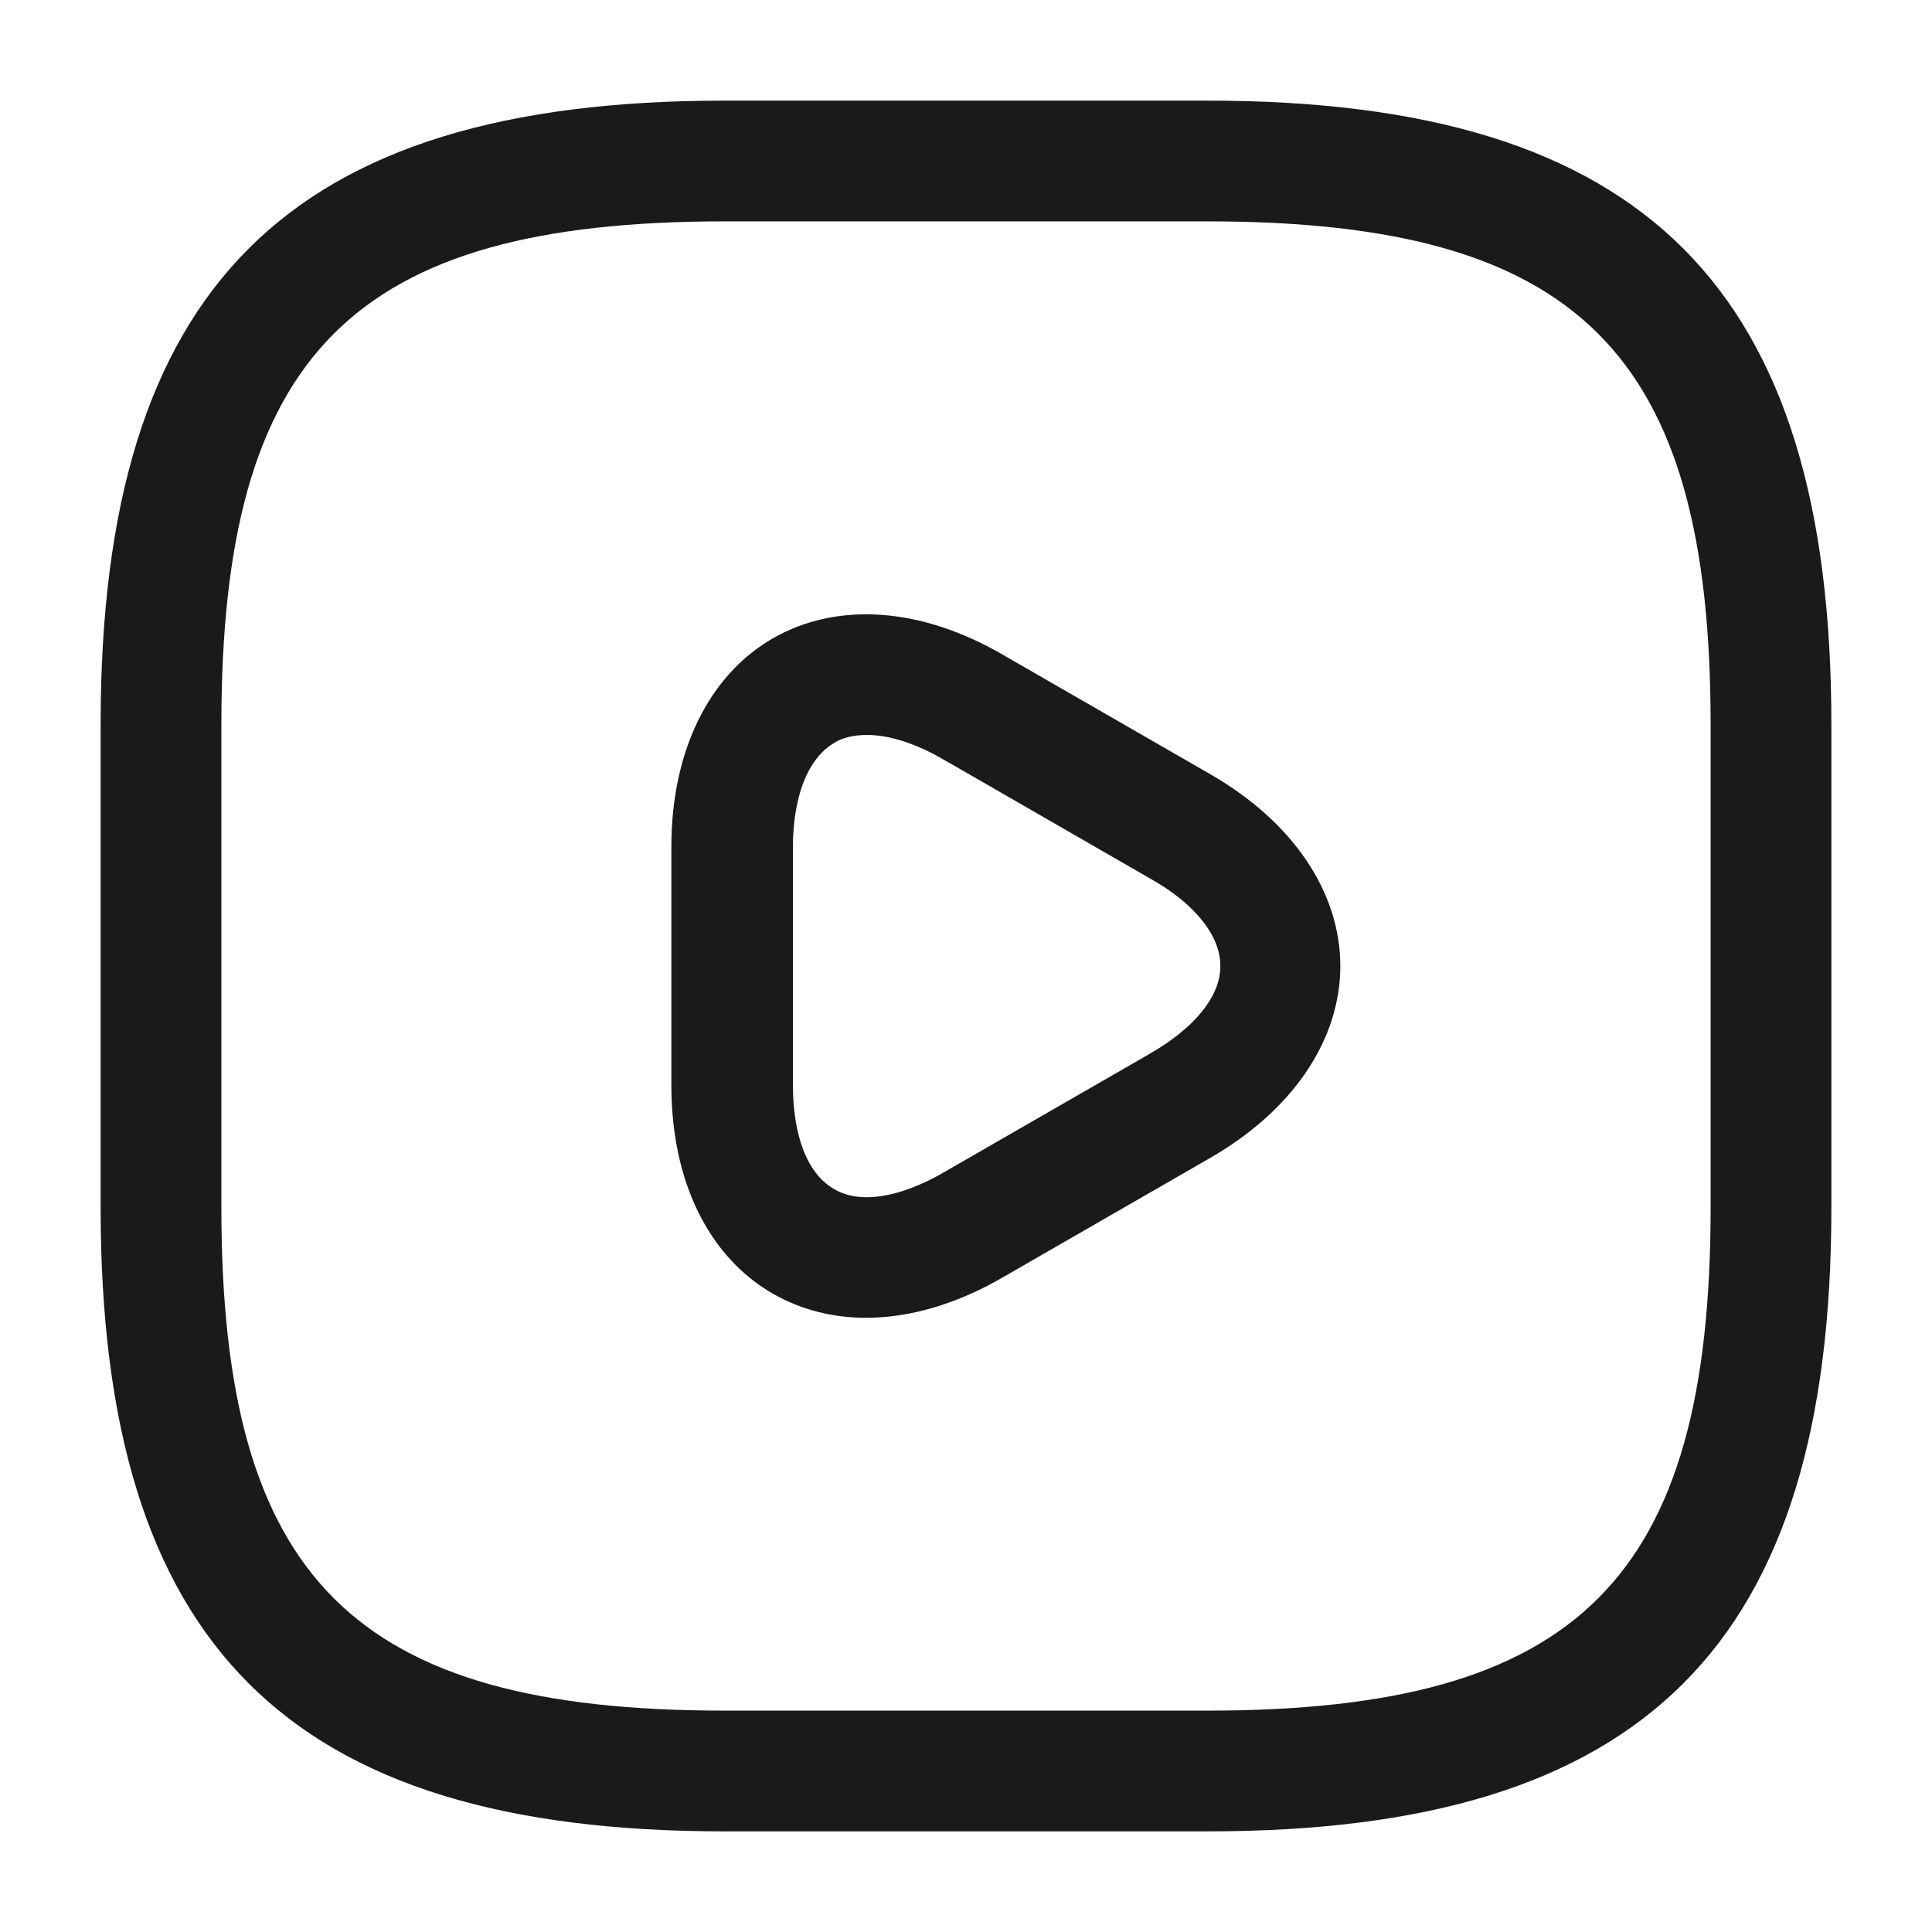 <svg width="24" height="24" viewBox="0 0 24 24" fill="none" xmlns="http://www.w3.org/2000/svg">
<path d="M15 22.75H9C3.57 22.75 1.25 20.43 1.25 15V9C1.25 3.57 3.57 1.25 9 1.25H15C20.43 1.25 22.75 3.57 22.75 9V15C22.75 20.43 20.43 22.75 15 22.75ZM9 2.75C4.39 2.75 2.75 4.39 2.75 9V15C2.75 19.61 4.39 21.25 9 21.25H15C19.61 21.25 21.25 19.61 21.25 15V9C21.25 4.39 19.61 2.75 15 2.75H9Z" fill="#181A1C"/>
<path d="M12.329 8.382L12.329 8.382L12.33 8.383L14.9 9.863C14.9 9.863 14.9 9.863 14.9 9.863C15.862 10.419 16.37 11.209 16.37 12C16.37 12.791 15.862 13.581 14.9 14.138C14.9 14.138 14.9 14.138 14.9 14.138L12.33 15.618L12.33 15.618L12.328 15.619C11.783 15.938 11.242 16.09 10.76 16.09C10.386 16.09 10.044 16.002 9.739 15.827C9.051 15.431 8.62 14.602 8.62 13.48V10.52C8.62 9.407 9.052 8.569 9.739 8.173C10.428 7.777 11.358 7.817 12.329 8.382ZM14.44 13.323L14.441 13.322C15.014 12.989 15.44 12.526 15.44 12C15.44 11.476 15.017 11.003 14.438 10.677L11.871 9.198C11.871 9.198 11.87 9.198 11.87 9.198C11.483 8.972 11.105 8.85 10.77 8.85C10.58 8.85 10.383 8.885 10.213 8.992C9.766 9.26 9.57 9.86 9.57 10.52V13.48C9.57 14.137 9.754 14.743 10.219 15.012C10.676 15.283 11.3 15.134 11.87 14.803C11.87 14.803 11.87 14.803 11.871 14.802L14.44 13.323Z" fill="#181A1C" stroke="#181A1C" stroke-width="0.56"/>
</svg>
